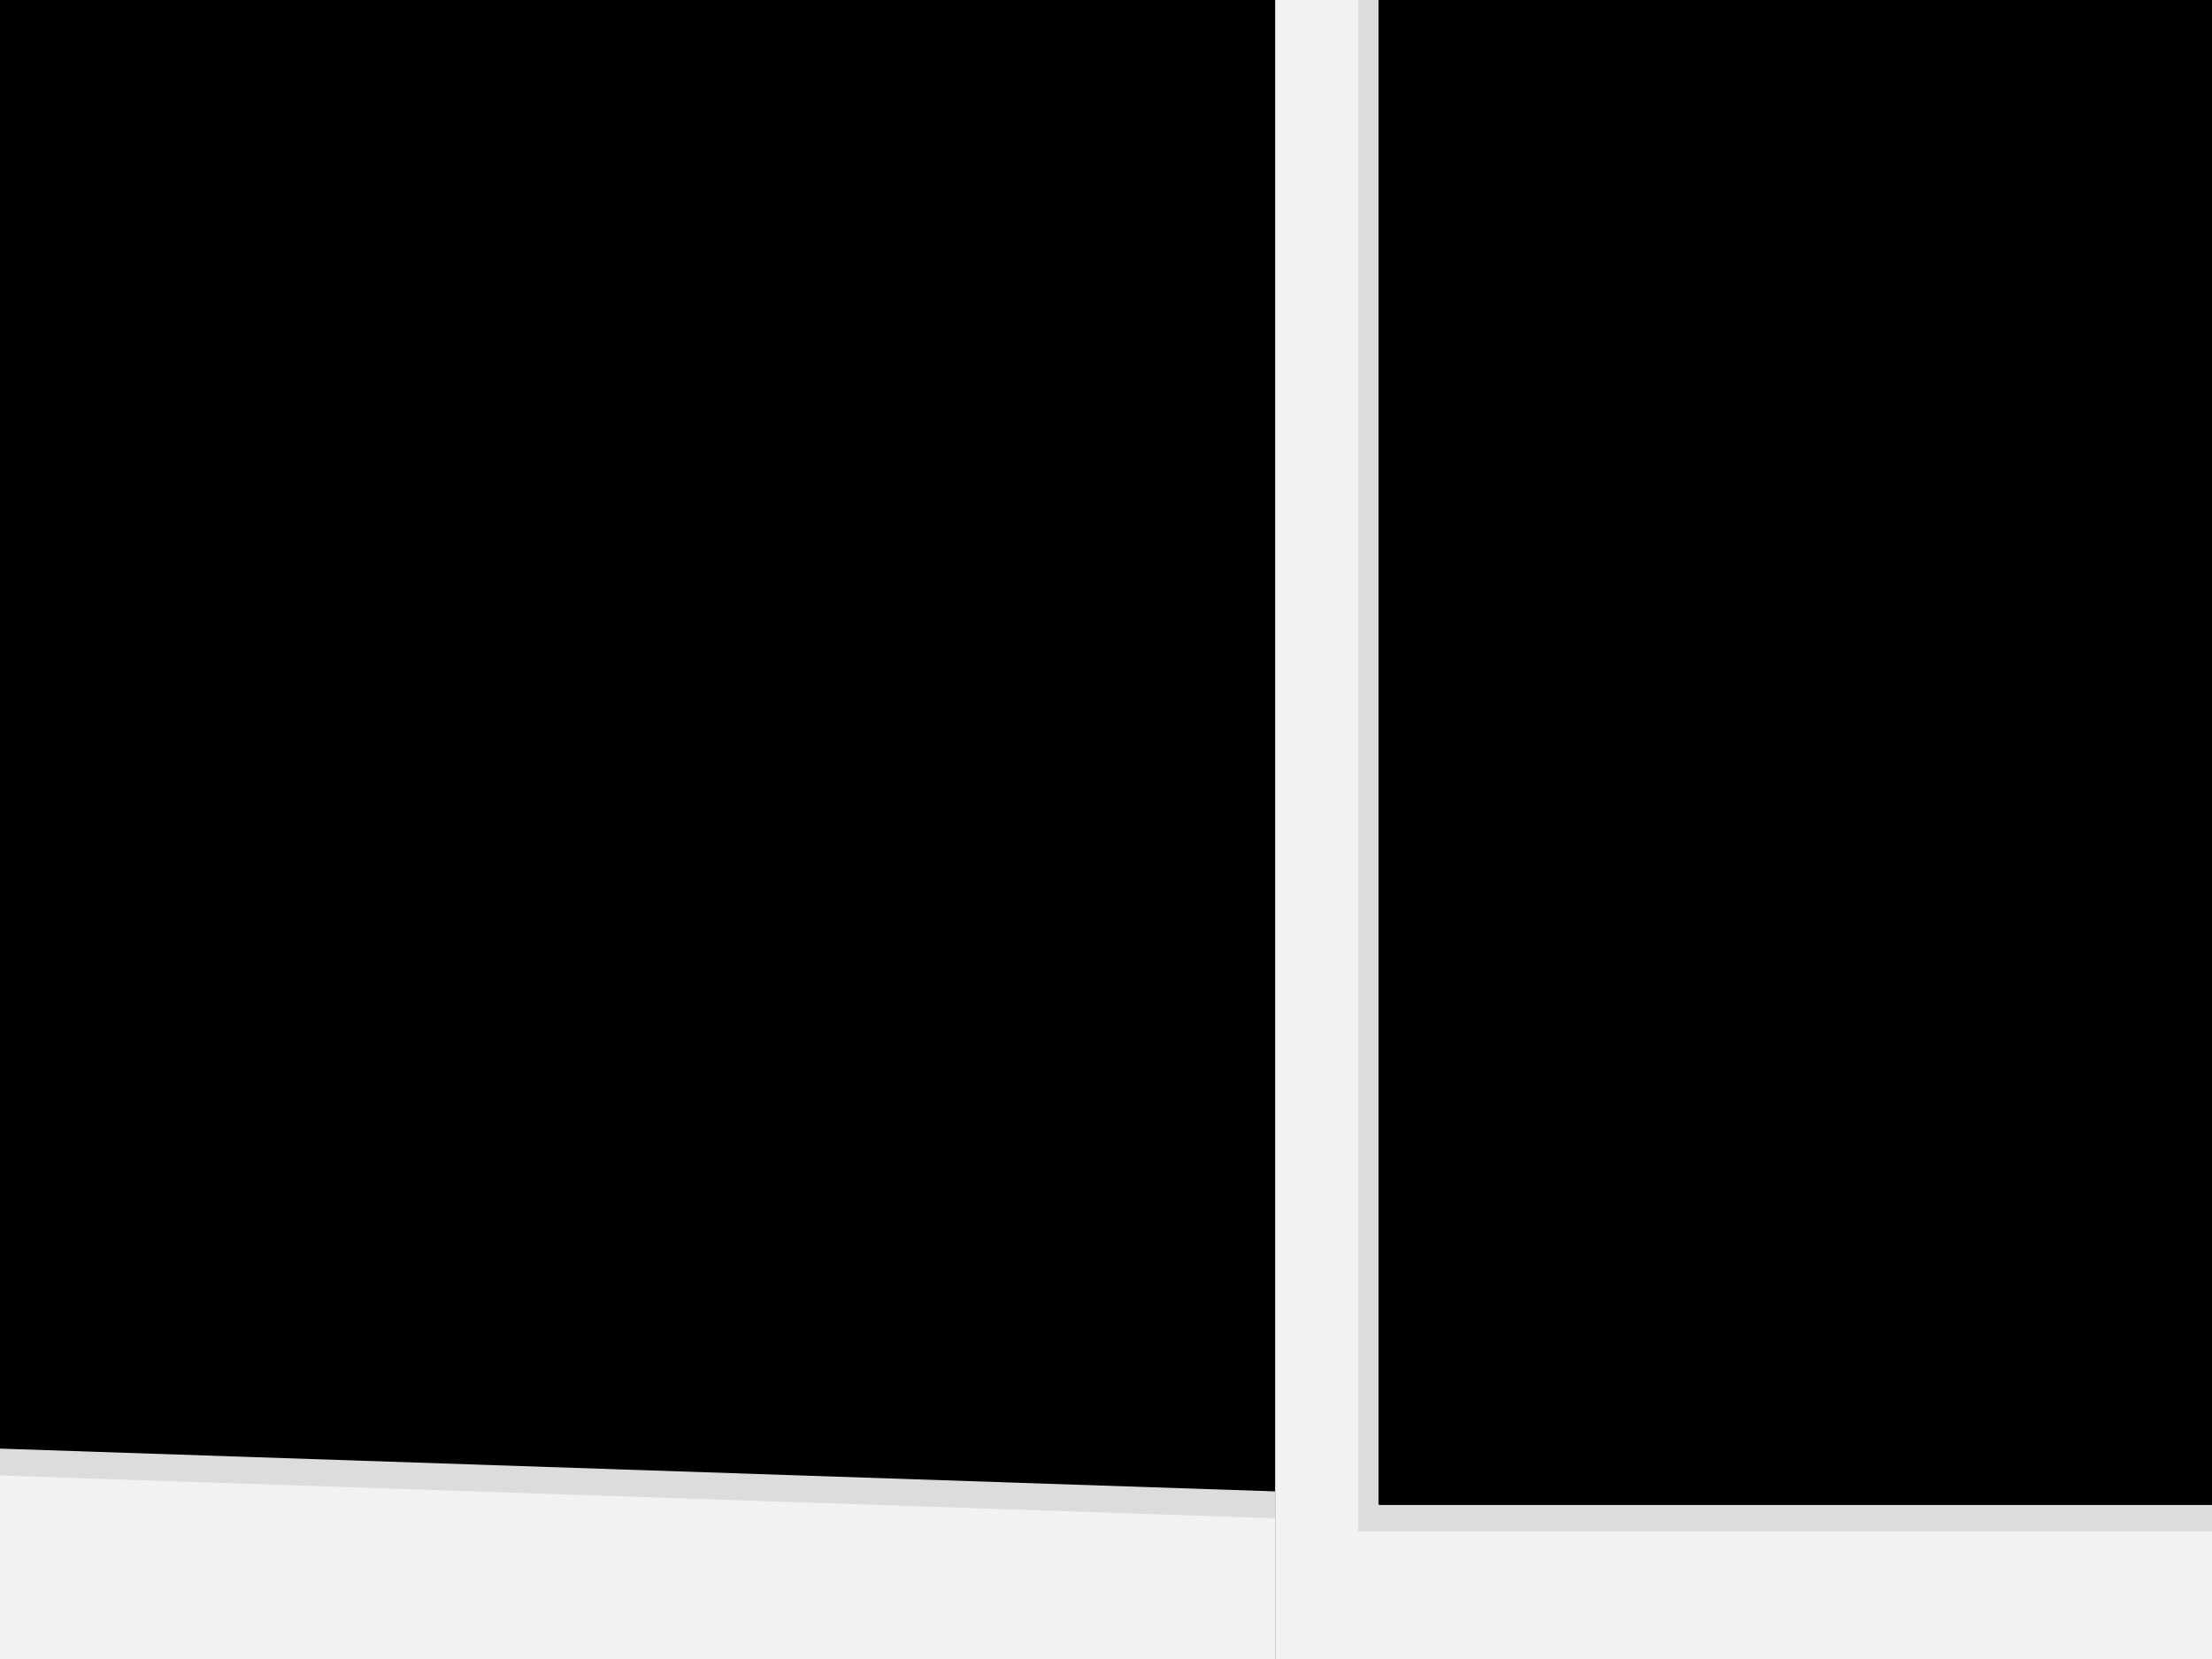 <?xml version="1.0"?><svg width="640" height="480" xmlns="http://www.w3.org/2000/svg">
 <title>polaroid-multiple</title>
 <defs>
  <filter id="filter2912">
   <feGaussianBlur id="feGaussianBlur2914" stdDeviation="3.478"/>
  </filter>
 </defs>
 <g>
  <title>Layer 1</title>
  <g display="none" id="layer2">
   <path opacity="0.199" fill="#ffffff" stroke-width="0.782" stroke-linejoin="round" stroke-miterlimit="4" id="rect3250" d="m24.441,17.849l300.335,0c0,0 -47.344,61.399 -122.427,102.974c-75.084,41.575 -177.908,63.325 -177.908,63.325l0,-166.298z"/>
  </g>
  <g id="svg_1" transform="rotate(-3.321, 154.502, 239)">
   <path fill="#000000" stroke-width="0.95" stroke-linejoin="round" stroke-miterlimit="4" filter="url(#filter2912)" d="m-207.619,-38.352l724.238,0l0,561.191c0,0 -181.06,-11.023 -362.119,-11.023c-181.06,0 -362.119,11.023 -362.119,11.023l0,-561.191z" id="svg_2"/>
   <rect fill="#f2f2f2" stroke-width="0.946" stroke-linejoin="round" stroke-miterlimit="4" y="-44.838" x="-207.624" height="556.148" width="724.248" id="svg_3"/>
   <rect opacity="0.556" fill="#cccccc" stroke-width="0.946" stroke-linejoin="round" stroke-miterlimit="4" width="672.326" height="473.903" x="-181.663" y="-29.257" id="svg_4"/>
   <rect fill="#000000" stroke="#000000" stroke-width="0.782" stroke-linejoin="round" stroke-miterlimit="4" y="-24.743" x="-174.888" height="461.177" width="658.775" id="svg_5"/>
  </g>
  <g id="svg_6" transform="rotate(1.922, 302.002, 232.5)">
   <path fill="#000000" stroke-width="0.95" stroke-linejoin="round" stroke-miterlimit="4" filter="url(#filter2912)" d="m-51.312,-43.201l706.624,0l0,557.851c0,0 -176.656,-10.957 -353.312,-10.957c-176.656,0 -353.312,10.957 -353.312,10.957l0,-557.851l0,0z" id="svg_7"/>
   <rect fill="#f2f2f2" stroke-width="0.946" stroke-linejoin="round" stroke-miterlimit="4" y="-49.649" x="-51.317" height="552.839" width="706.634" id="svg_8"/>
   <rect opacity="0.556" fill="#cccccc" stroke-width="0.946" stroke-linejoin="round" stroke-miterlimit="4" width="655.975" height="471.083" x="-25.988" y="-34.161" id="svg_9"/>
   <rect fill="#000000" stroke="#000000" stroke-width="0.782" stroke-linejoin="round" stroke-miterlimit="4" y="-29.673" x="-19.377" height="458.432" width="642.753" id="svg_10"/>
  </g>
  <g id="layer1">
   <path fill="#000000" stroke-width="0.95" stroke-linejoin="round" stroke-miterlimit="4" filter="url(#filter2912)" id="rect2893" d="m368.946,-25.379l670.142,0l0,544.224c0,0 -167.536,-10.689 -335.071,-10.689c-167.536,0 -335.071,10.689 -335.071,10.689l0,-544.224z"/>
   <rect fill="#f2f2f2" stroke-width="0.946" stroke-linejoin="round" stroke-miterlimit="4" y="-31.669" x="368.942" height="539.334" width="670.151" id="rect2889"/>
   <rect opacity="0.556" fill="#cccccc" stroke-width="0.946" stroke-linejoin="round" stroke-miterlimit="4" id="rect2916" width="622.108" height="459.575" x="392.964" y="-16.559"/>
   <rect fill="#000000" stroke="#000000" stroke-width="0.782" stroke-linejoin="round" stroke-miterlimit="4" y="-12.181" x="399.233" height="447.234" width="609.569" id="rect2310"/>
  </g>
 </g>
</svg>